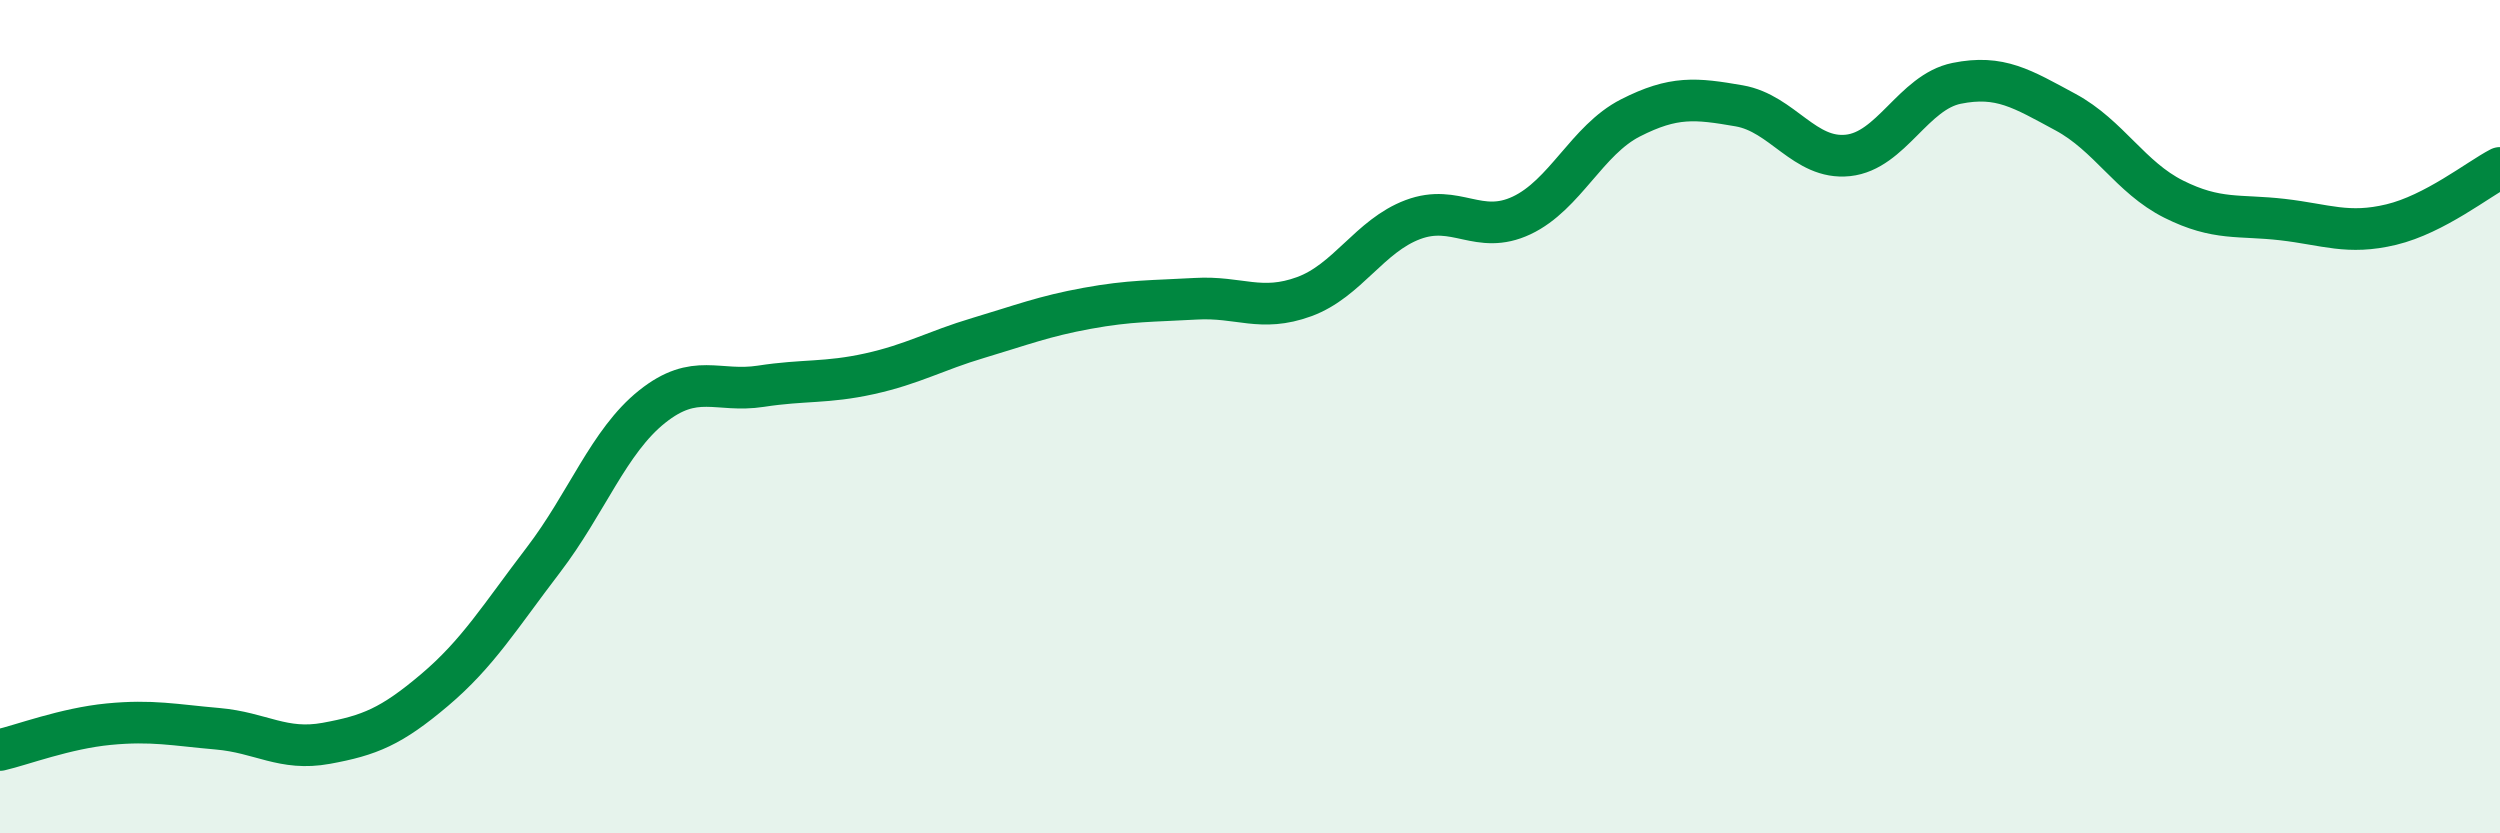 
    <svg width="60" height="20" viewBox="0 0 60 20" xmlns="http://www.w3.org/2000/svg">
      <path
        d="M 0,18 C 0.52,17.88 1.57,17.48 2.61,17.38 C 3.65,17.28 4.18,17.4 5.22,17.49 C 6.26,17.58 6.79,18.03 7.83,17.84 C 8.87,17.65 9.39,17.44 10.43,16.56 C 11.47,15.68 12,14.8 13.04,13.44 C 14.08,12.08 14.61,10.59 15.65,9.76 C 16.69,8.93 17.22,9.43 18.26,9.27 C 19.3,9.11 19.83,9.2 20.87,8.97 C 21.91,8.74 22.44,8.42 23.48,8.11 C 24.52,7.8 25.05,7.59 26.09,7.4 C 27.13,7.21 27.66,7.23 28.7,7.17 C 29.74,7.11 30.26,7.5 31.3,7.12 C 32.34,6.74 32.87,5.66 33.91,5.27 C 34.95,4.88 35.48,5.66 36.52,5.17 C 37.56,4.68 38.09,3.36 39.13,2.83 C 40.17,2.3 40.7,2.36 41.74,2.54 C 42.78,2.72 43.31,3.84 44.35,3.73 C 45.39,3.62 45.92,2.21 46.96,2 C 48,1.79 48.53,2.13 49.57,2.69 C 50.61,3.25 51.13,4.26 52.17,4.78 C 53.21,5.3 53.74,5.15 54.78,5.27 C 55.82,5.39 56.35,5.64 57.39,5.39 C 58.43,5.14 59.48,4.3 60,4.03L60 20L0 20Z"
        fill="#008740"
        opacity="0.1"
        stroke-linecap="round"
        stroke-linejoin="round"
      />
      <path
        d="M 0,18 C 0.52,17.88 1.57,17.48 2.61,17.38 C 3.65,17.28 4.18,17.4 5.22,17.49 C 6.26,17.58 6.79,18.03 7.83,17.84 C 8.87,17.65 9.39,17.44 10.43,16.56 C 11.47,15.68 12,14.8 13.04,13.44 C 14.08,12.08 14.61,10.59 15.65,9.76 C 16.69,8.93 17.22,9.43 18.26,9.27 C 19.3,9.11 19.83,9.2 20.87,8.97 C 21.91,8.74 22.44,8.42 23.48,8.11 C 24.52,7.8 25.05,7.59 26.09,7.4 C 27.13,7.21 27.66,7.23 28.7,7.17 C 29.74,7.11 30.26,7.5 31.3,7.12 C 32.34,6.74 32.87,5.66 33.91,5.27 C 34.95,4.88 35.48,5.66 36.52,5.17 C 37.56,4.68 38.09,3.36 39.13,2.83 C 40.17,2.3 40.7,2.36 41.74,2.54 C 42.78,2.72 43.31,3.84 44.35,3.73 C 45.39,3.62 45.92,2.21 46.96,2 C 48,1.79 48.53,2.13 49.57,2.69 C 50.61,3.25 51.13,4.26 52.17,4.78 C 53.21,5.3 53.74,5.15 54.78,5.27 C 55.82,5.39 56.35,5.64 57.39,5.39 C 58.43,5.14 59.48,4.3 60,4.03"
        stroke="#008740"
        stroke-width="1"
        fill="none"
        stroke-linecap="round"
        stroke-linejoin="round"
      />
    </svg>
  